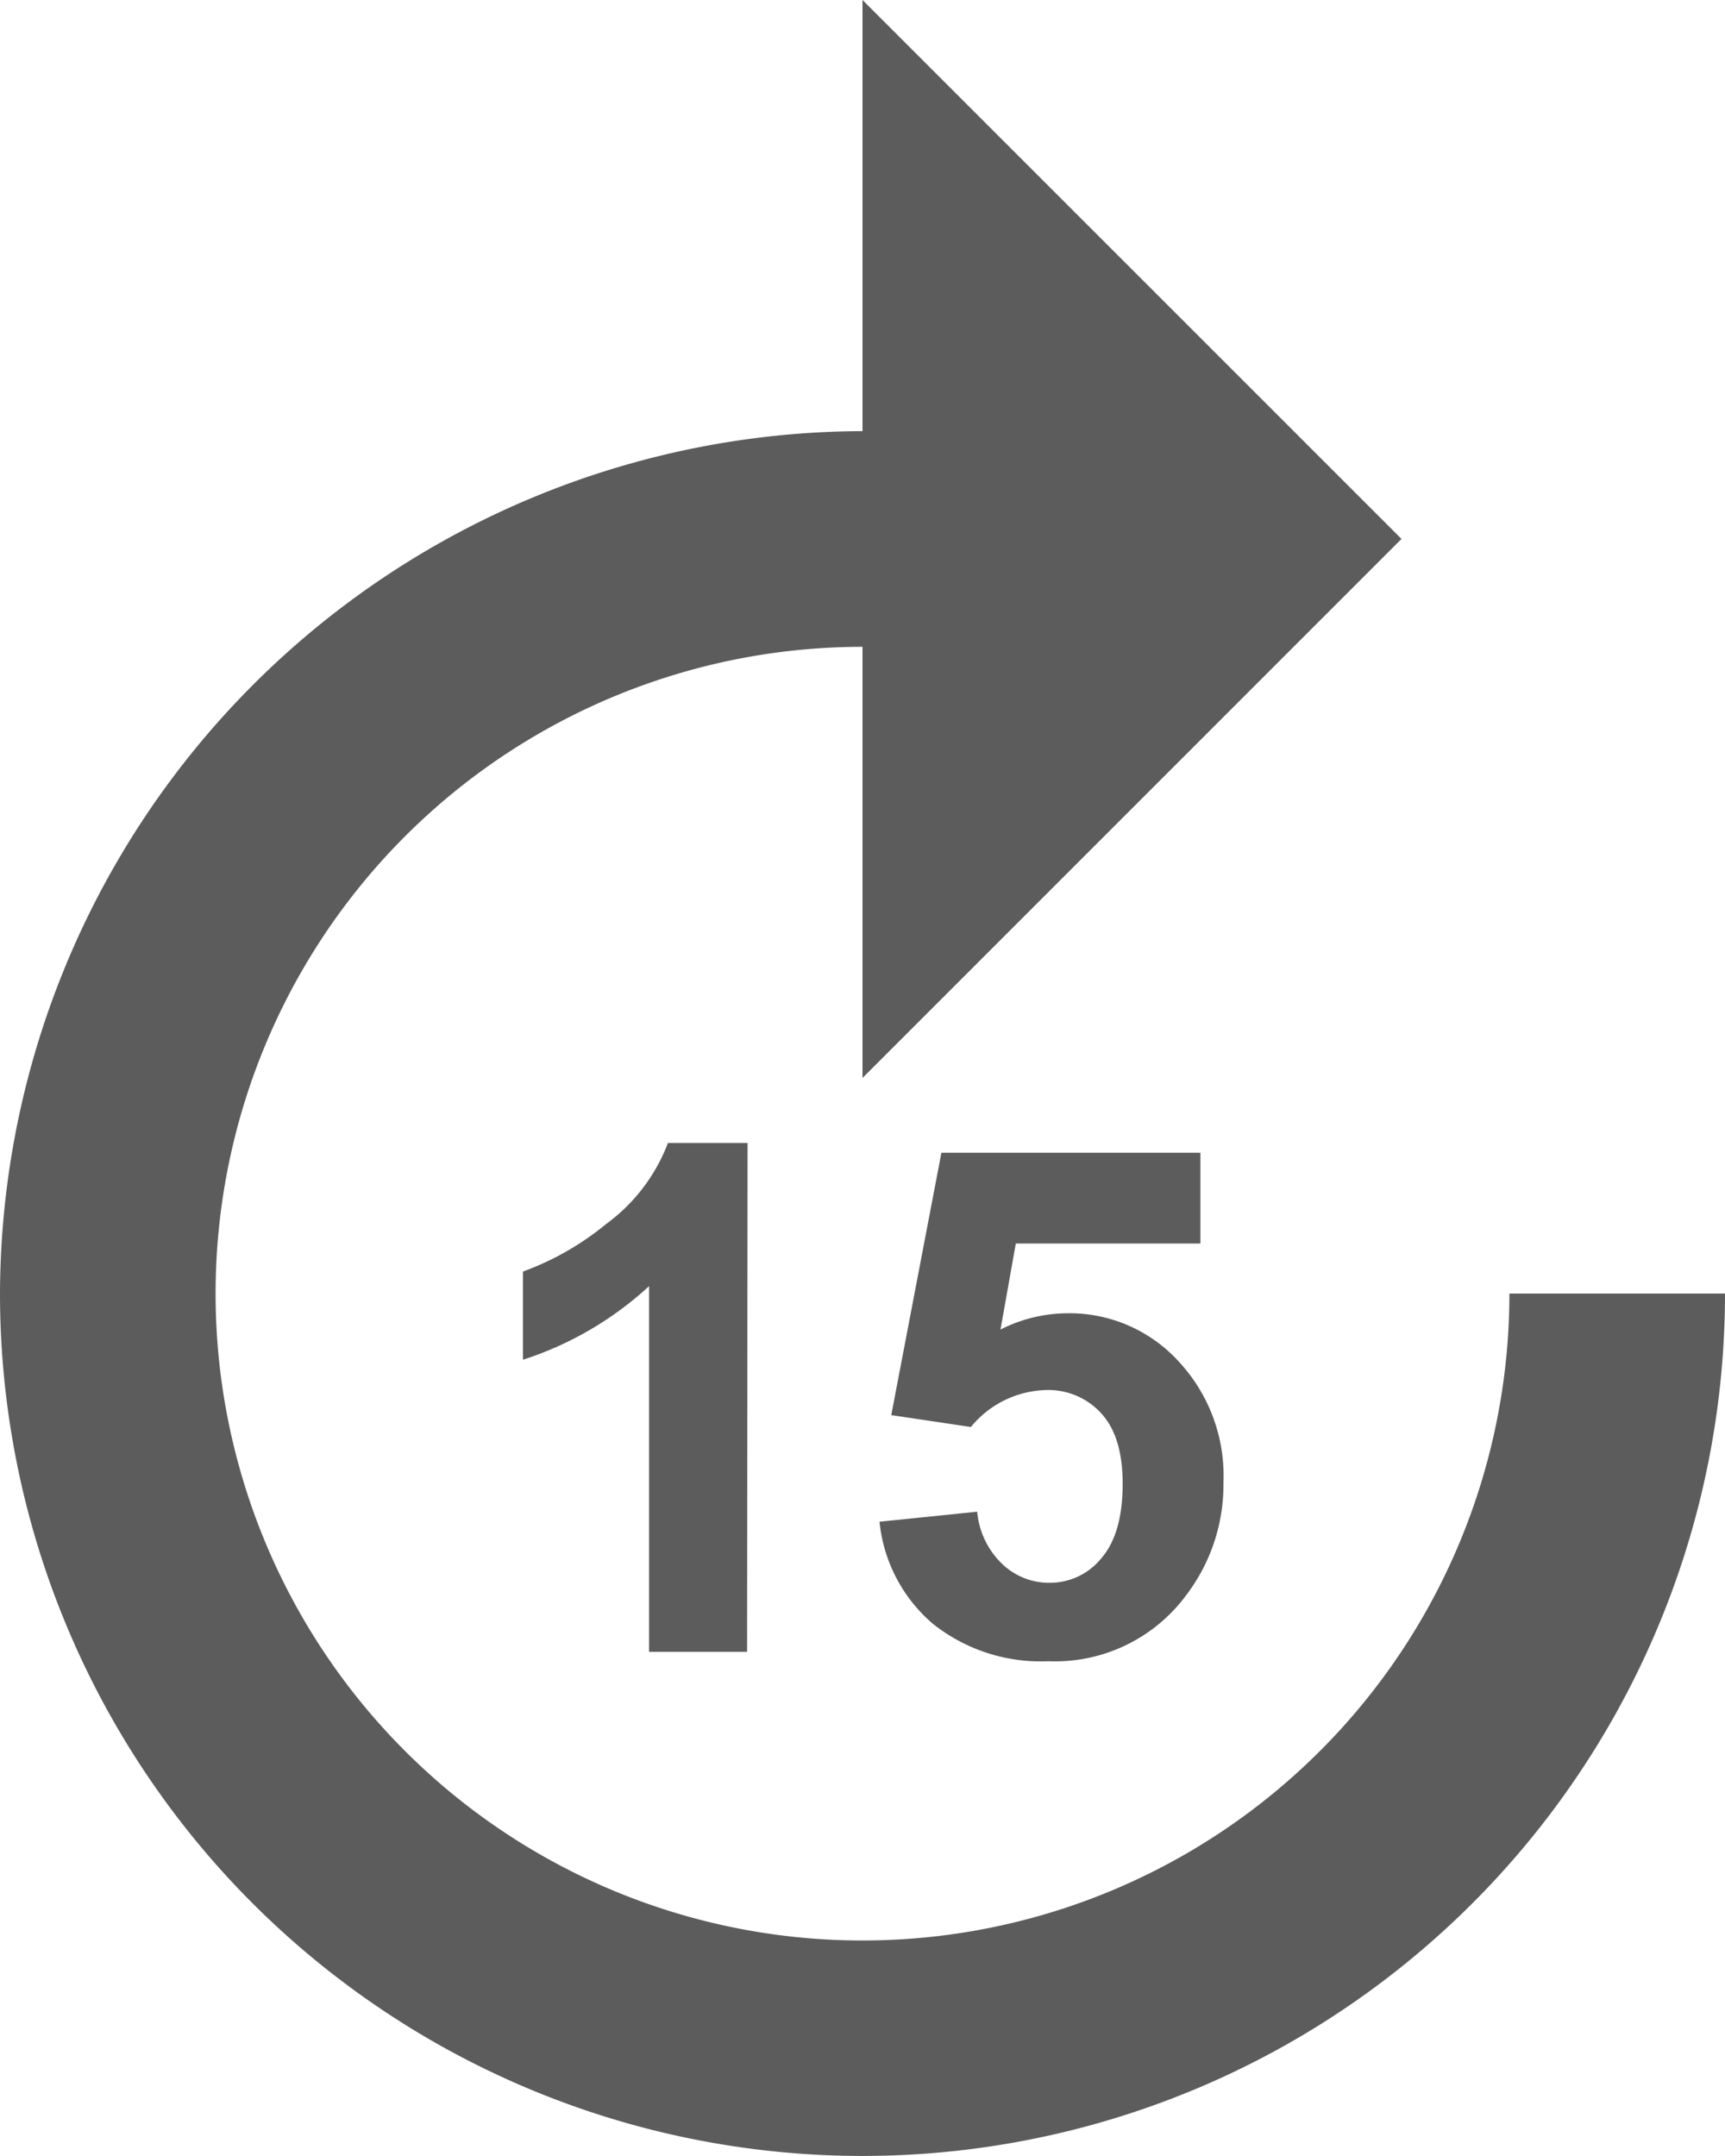 <svg viewBox="0 0 145.14 181.42" xmlns="http://www.w3.org/2000/svg"><g fill="#5c5c5c"><path d="m0 108.85a72.57 72.57 0 0 0 145.14 0h-18.14a54.43 54.43 0 1 1 -54.43-54.42v36.28l45.35-45.36-45.35-45.35v36.28a72.79 72.79 0 0 0 -72.57 72.57z"/><path d="m62.86 139h-8.25v-30.77a28.61 28.61 0 0 1 -10.61 6.19v-7.42a23.89 23.89 0 0 0 7-4 15.07 15.07 0 0 0 5.2-6.82h6.7z"/><path d="m74 128.05 8.22-.84a6.93 6.93 0 0 0 2.08 4.37 5.68 5.68 0 0 0 4 1.61 5.56 5.56 0 0 0 4.37-2.07c1.2-1.39 1.79-3.48 1.79-6.27 0-2.61-.59-4.58-1.77-5.88a6 6 0 0 0 -4.63-2 8.44 8.44 0 0 0 -6.37 3.11l-6.7-1 4.22-22.08h21.79v7.64h-15.53l-1.29 7.24a12.59 12.59 0 0 1 5.63-1.37 12.42 12.42 0 0 1 9.31 4 14.12 14.12 0 0 1 3.82 10.26 15.35 15.35 0 0 1 -3.08 9.39 13.72 13.72 0 0 1 -11.66 5.63 14.55 14.55 0 0 1 -9.72-3.16 13 13 0 0 1 -4.48-8.58z"/></g></svg>